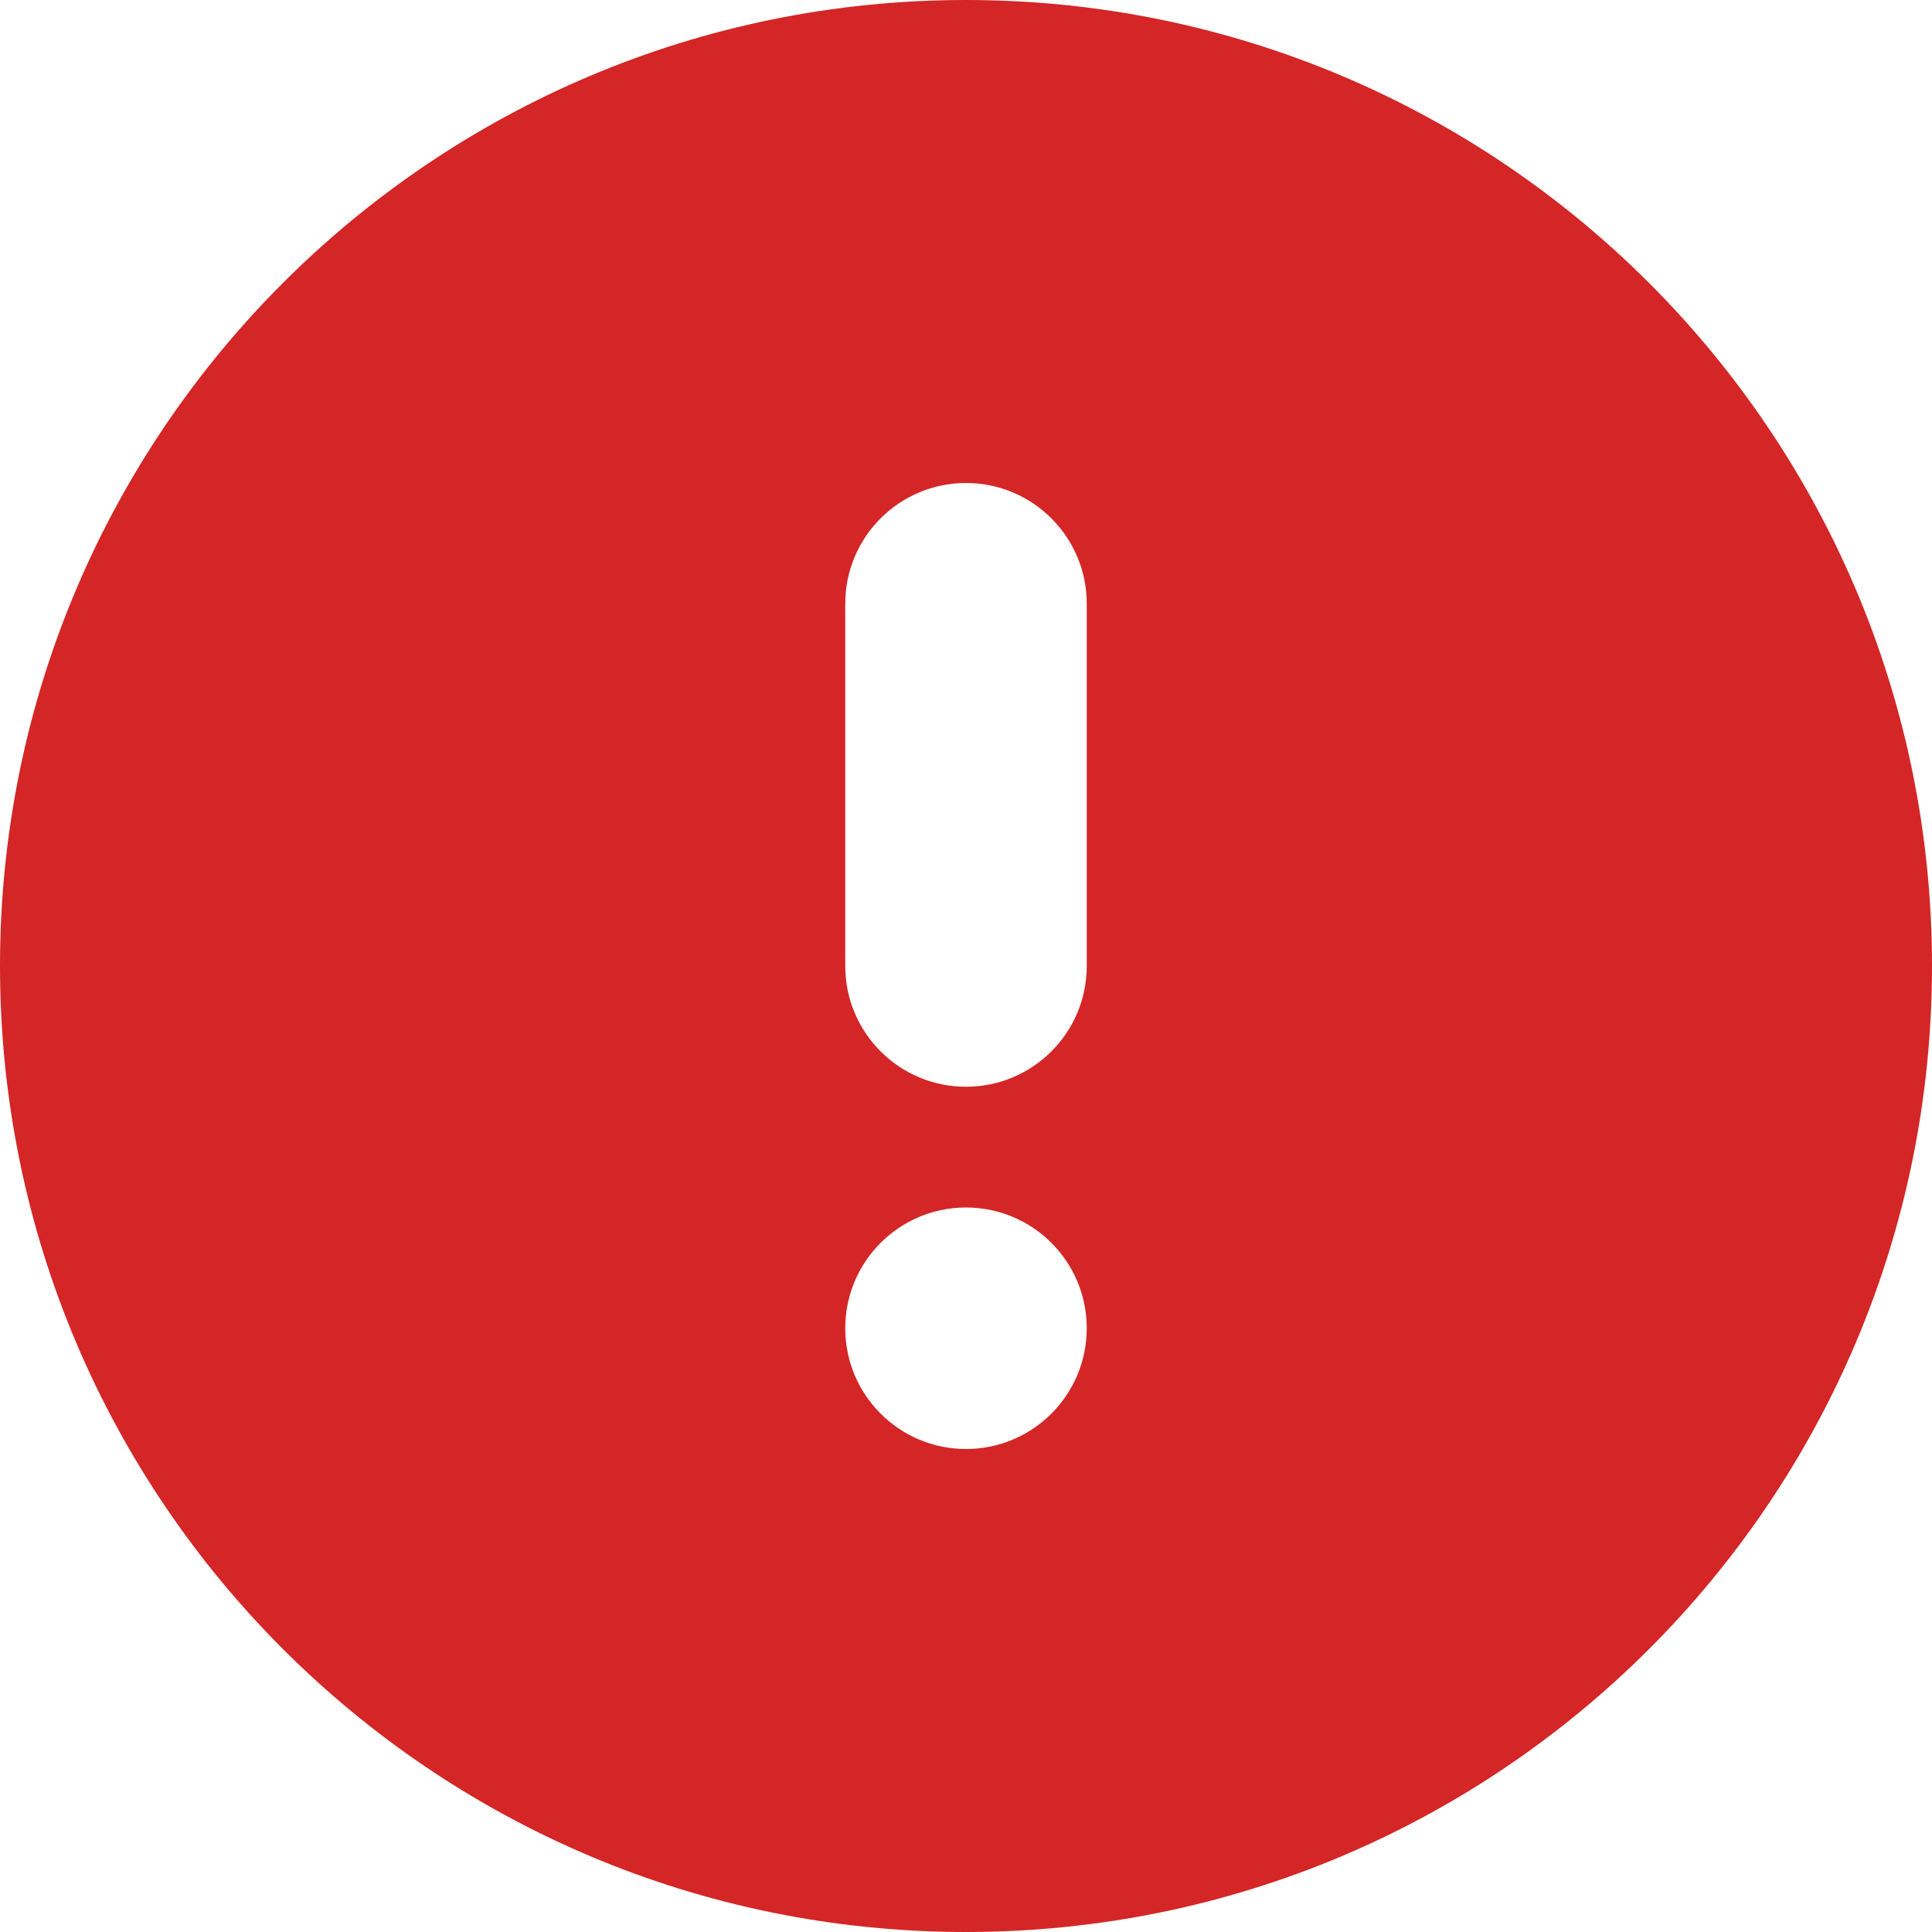 <svg width="88" height="88" viewBox="0 0 88 88" fill="none" xmlns="http://www.w3.org/2000/svg">
<path fill-rule="evenodd" clip-rule="evenodd" d="M88 44C88 68.3 68.3 88 44 88C19.7 88 0 68.3 0 44C0 19.7 19.7 0 44 0C68.3 0 88 19.7 88 44ZM38.5 27.5V44C38.5 47.038 40.962 49.5 44 49.5C47.038 49.5 49.5 47.038 49.5 44V27.5C49.5 24.462 47.038 22 44 22C40.962 22 38.5 24.462 38.5 27.5ZM44 66C47.038 66 49.5 63.538 49.5 60.5C49.5 57.462 47.038 55 44 55C40.962 55 38.5 57.462 38.5 60.5C38.5 63.538 40.962 66 44 66Z" fill="#D42626"/>
</svg>
